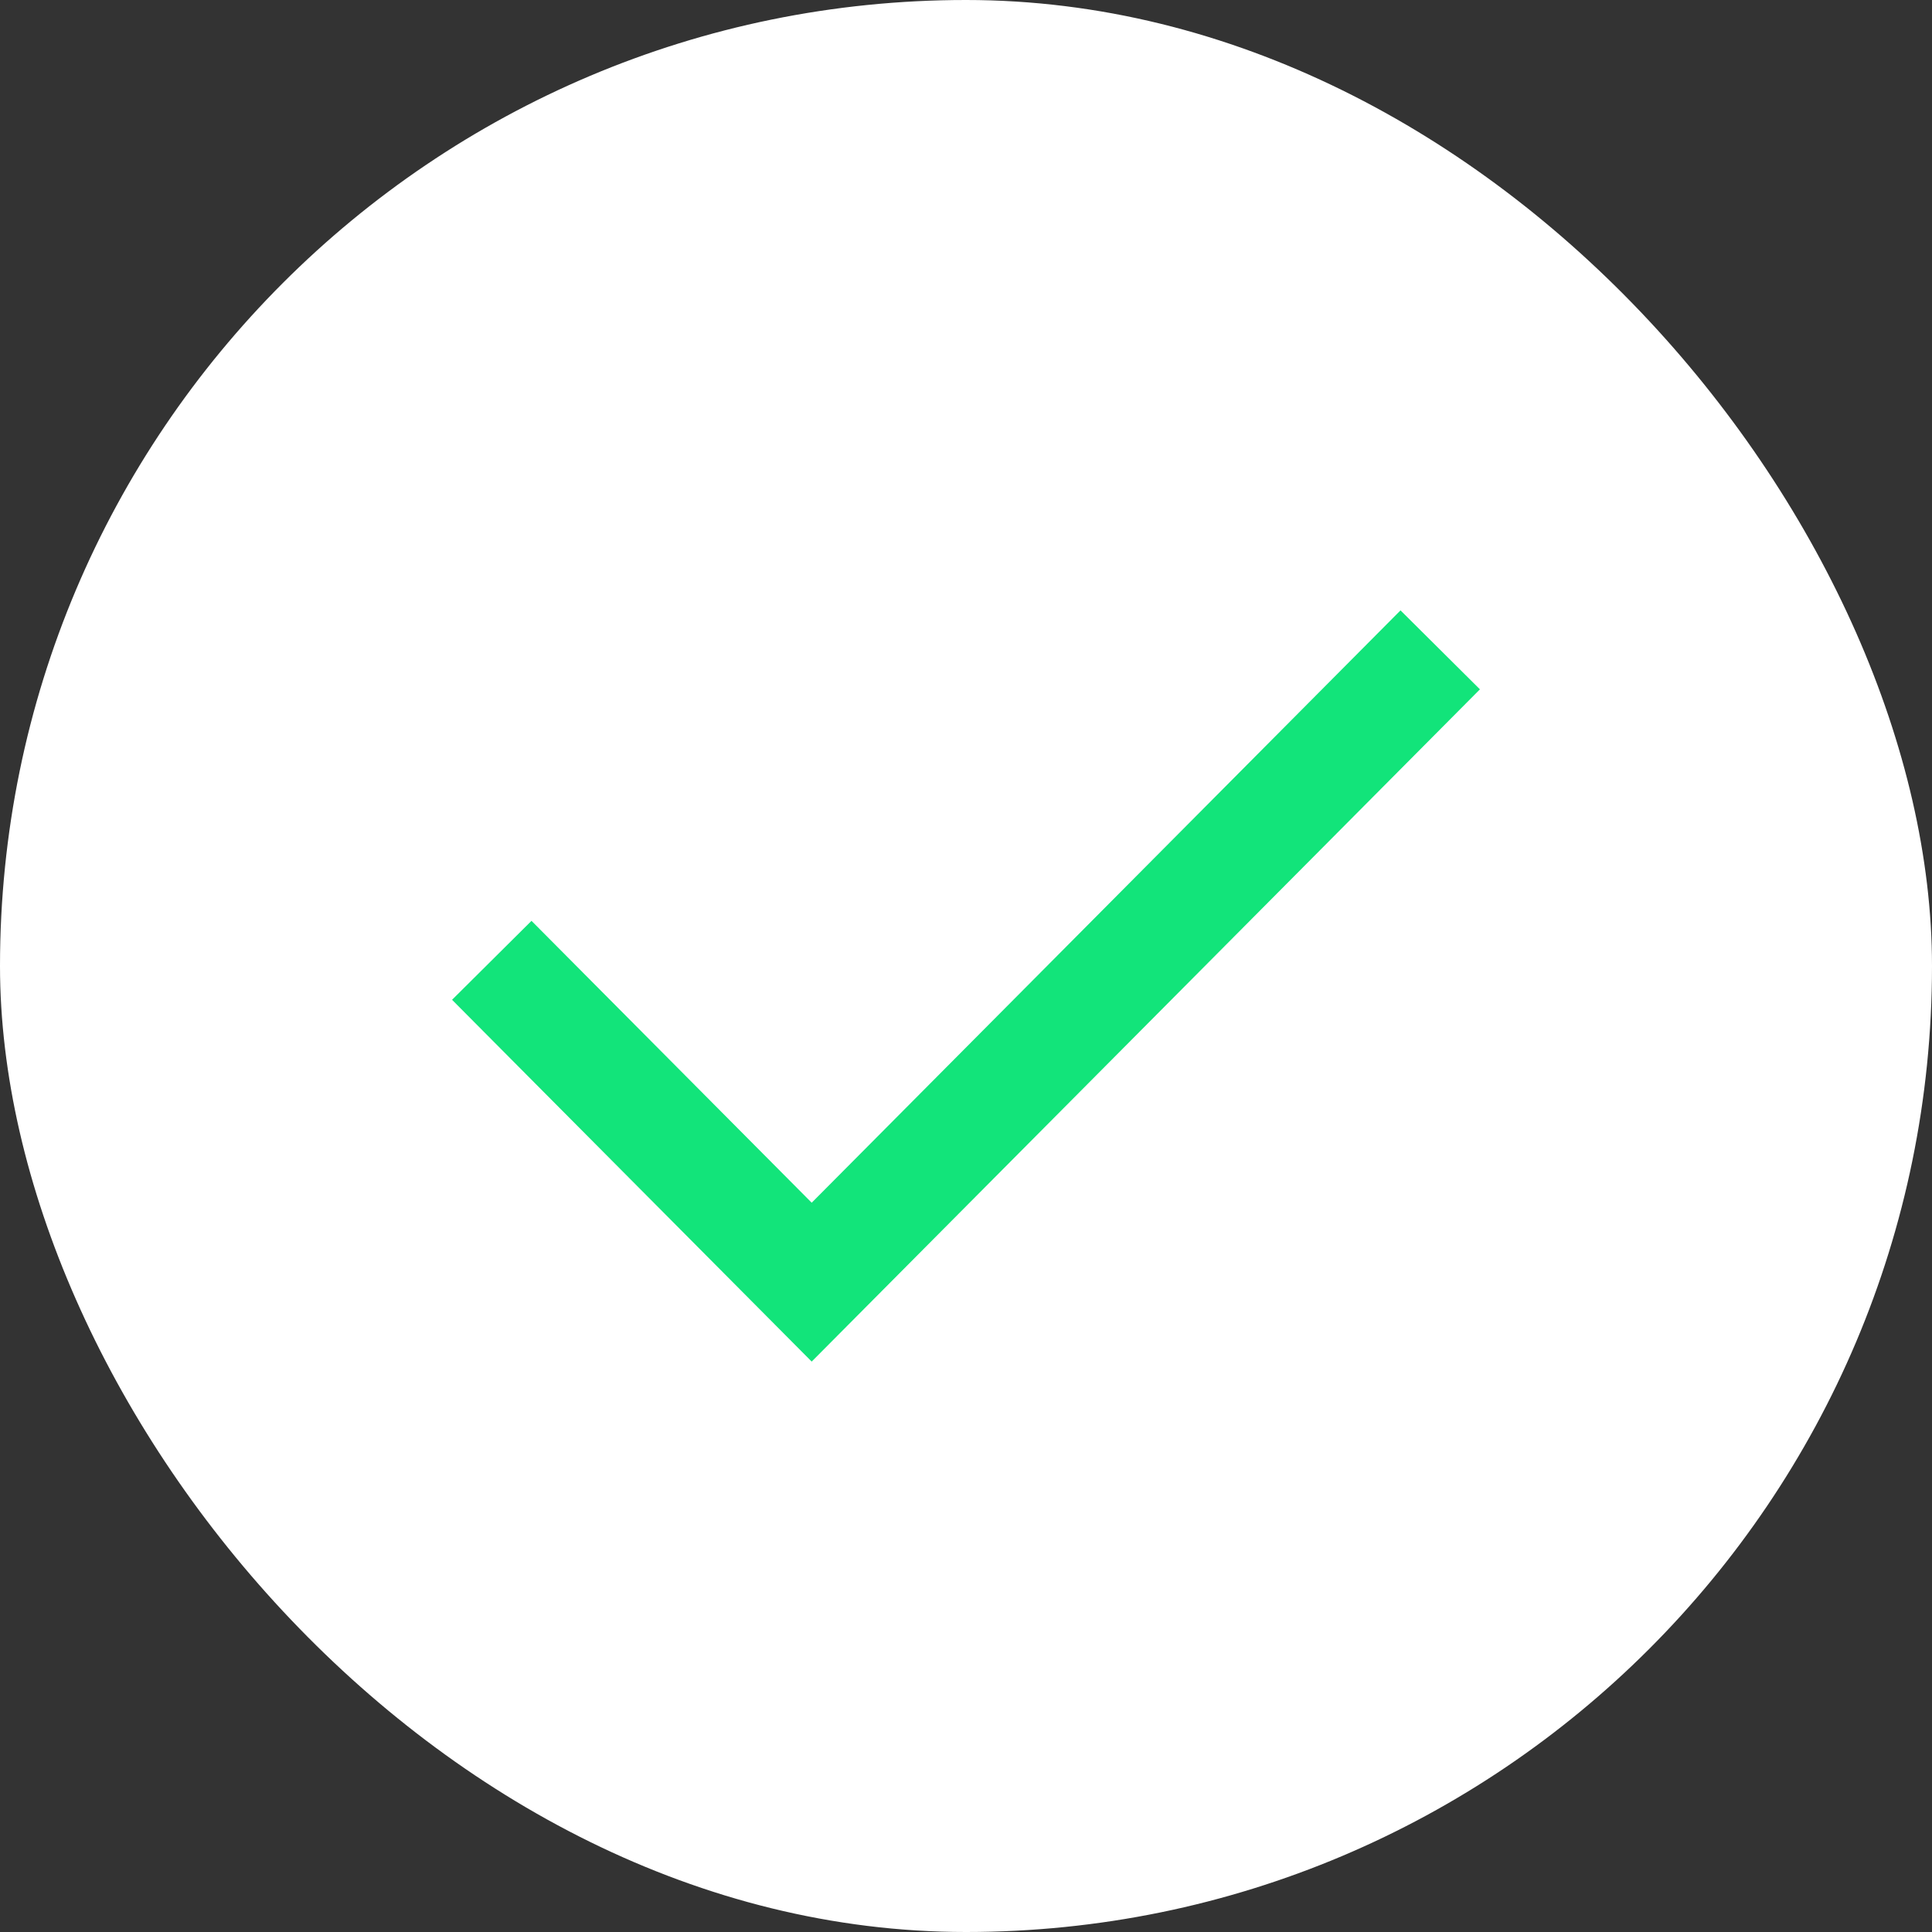 <svg width="138" height="138" viewBox="0 0 138 138" fill="none" xmlns="http://www.w3.org/2000/svg">
<rect x="0" y="0" width="138" height="138" fill="#333333" stroke="none"/>
<rect width="138" height="138" rx="69" fill="white"/>
<path d="M35.127 68.594L57.978 91.582L102.873 46.418" stroke="#12E47A" stroke-width="8"/>
</svg>
